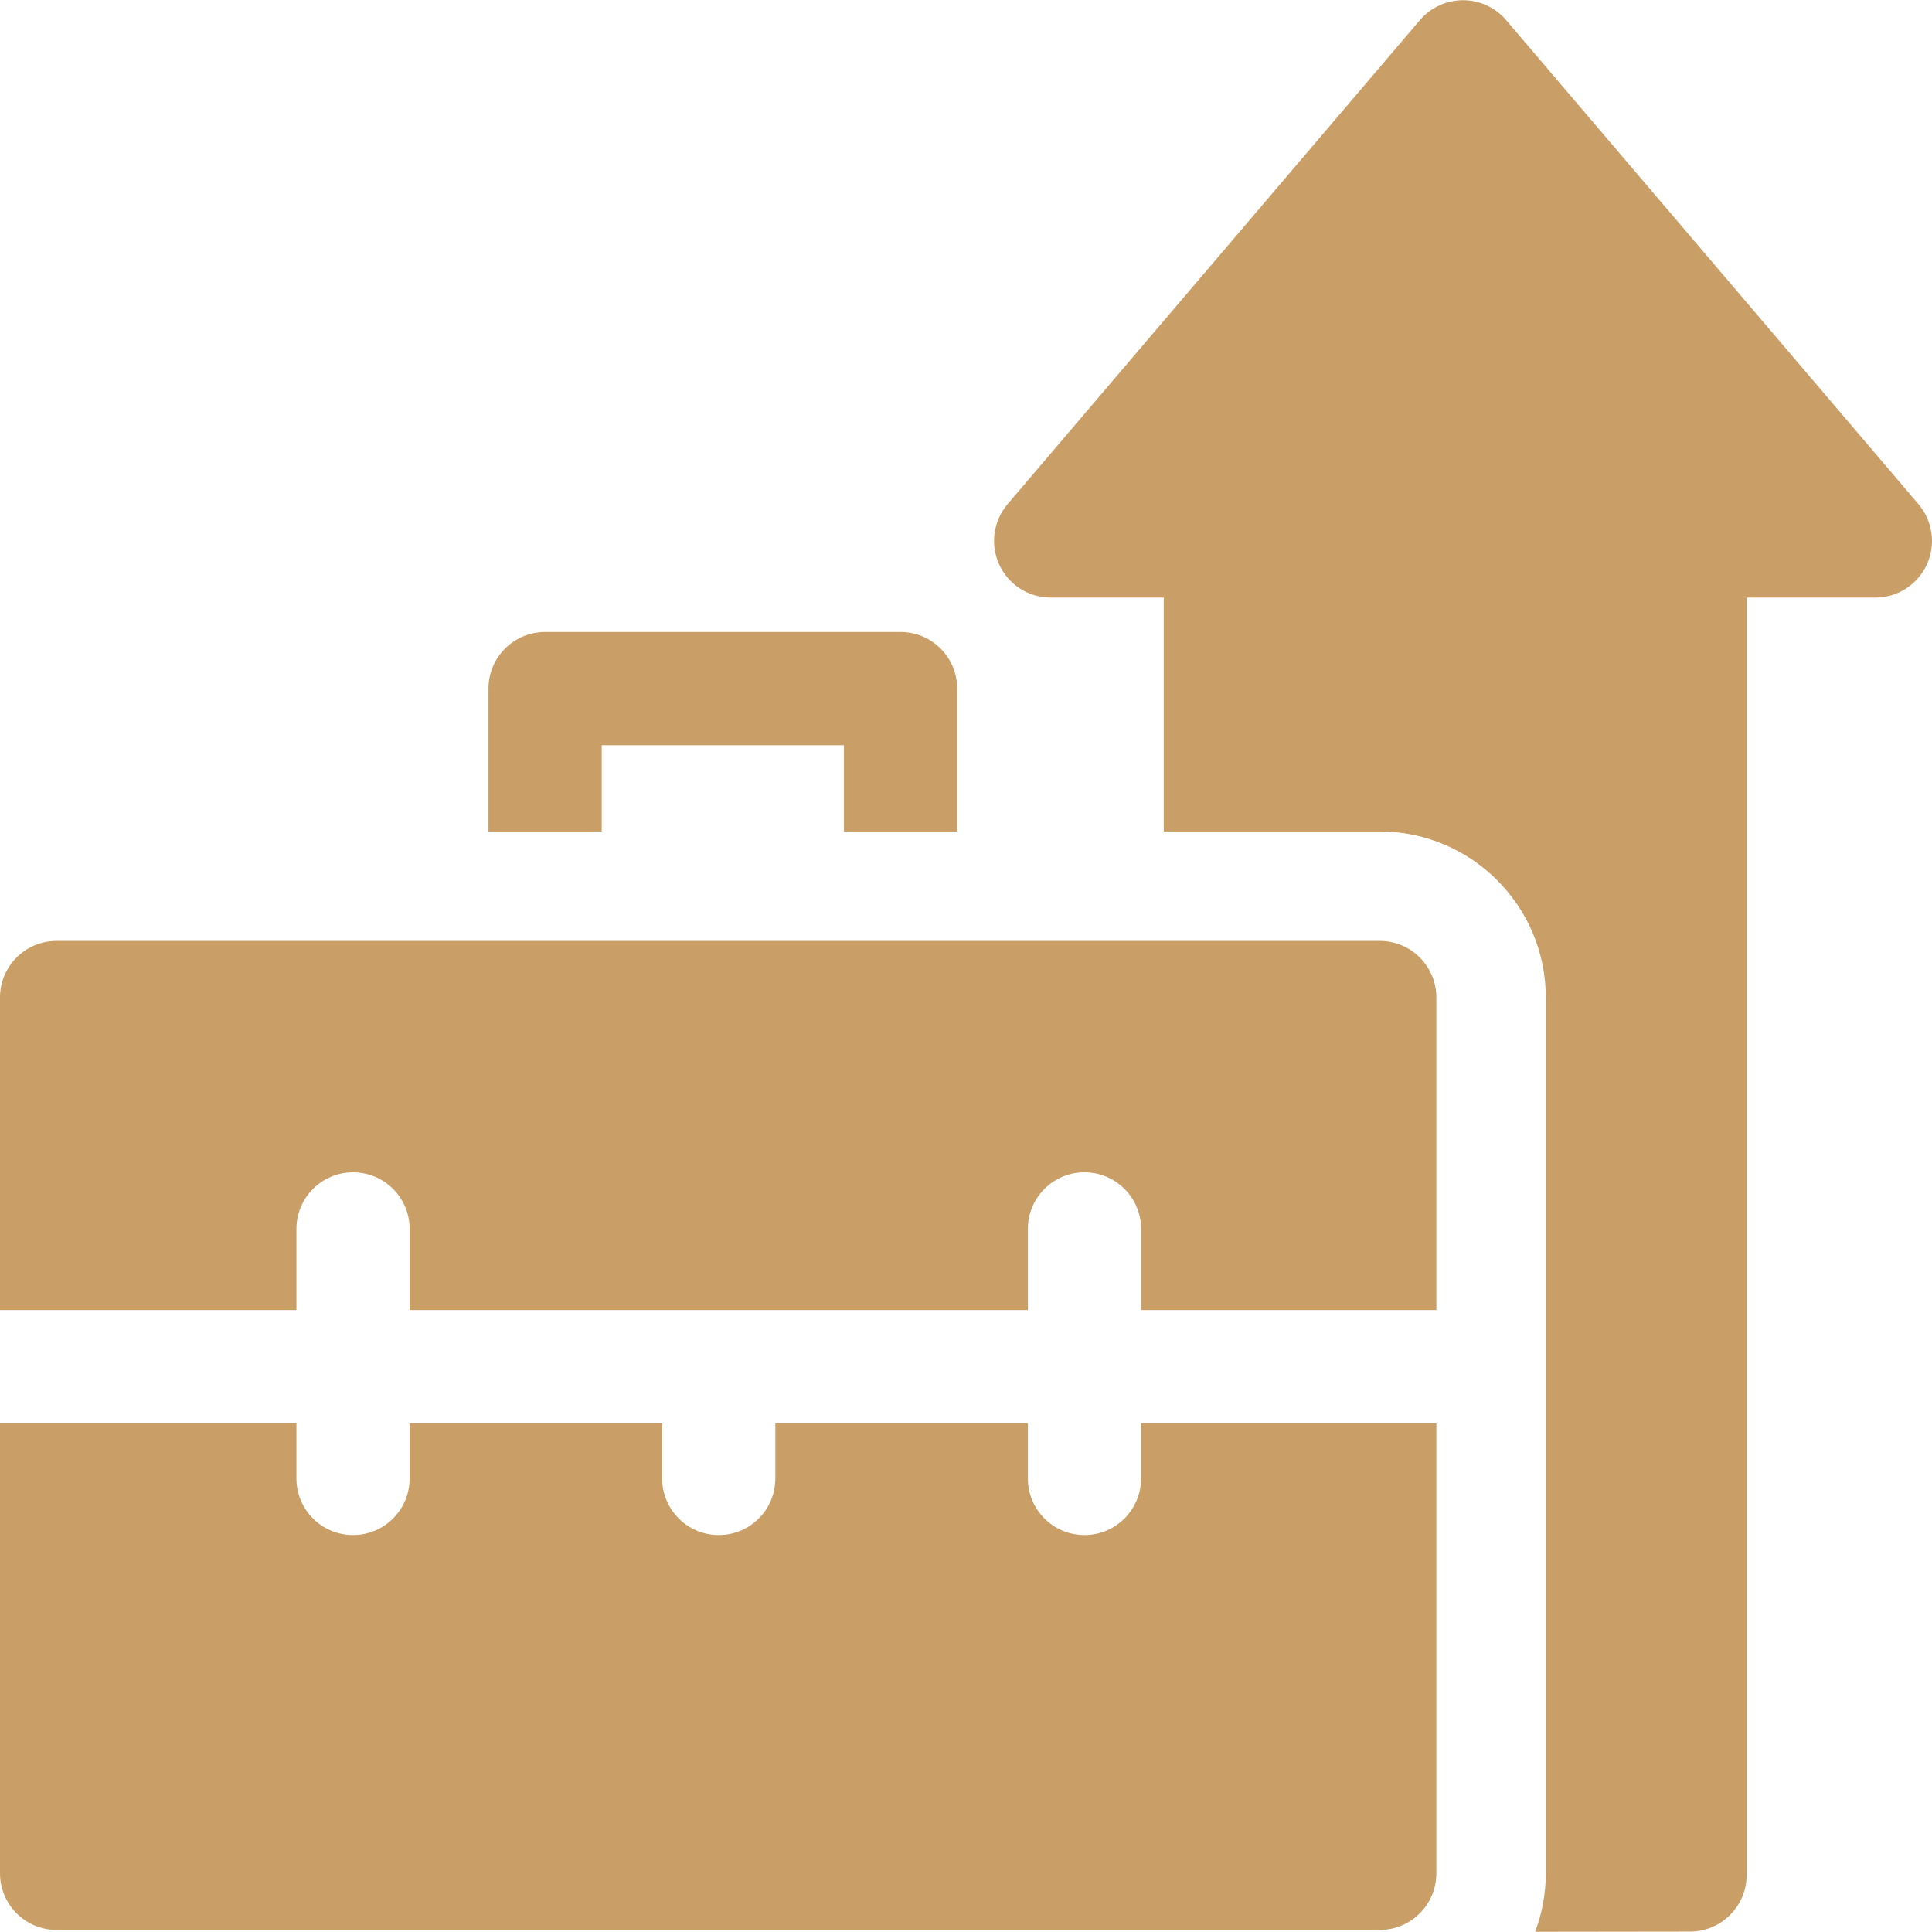 <svg width="48" height="48" viewBox="0 0 48 48" fill="none" xmlns="http://www.w3.org/2000/svg">
<g clip-path="url(#clip0_313_11710)">
<path d="M47.664 12.526L37.42 0.5C37.153 0.186 36.761 0.005 36.349 0.005C35.936 0.005 35.544 0.186 35.277 0.5L25.033 12.526C24.677 12.944 24.597 13.531 24.827 14.029C25.057 14.528 25.556 14.847 26.105 14.847H28.913V20.658H34.28C36.554 20.658 38.405 22.508 38.405 24.783V46.542C38.405 47.054 38.311 47.543 38.14 47.995C40.223 47.992 41.99 47.99 41.99 47.99C42.766 47.988 43.395 47.358 43.395 46.582V14.847H46.592C47.141 14.847 47.64 14.528 47.87 14.029C48.1 13.531 48.02 12.944 47.664 12.526V12.526Z" fill="#CA9E67"/>
<path d="M14.949 18.515H20.968V20.658H23.781V17.109C23.781 16.332 23.151 15.702 22.375 15.702H13.543C12.766 15.702 12.136 16.332 12.136 17.109V20.658H14.949V18.515Z" fill="#CA9E67"/>
<path d="M7.365 32.548V30.532C7.365 29.756 7.995 29.126 8.771 29.126C9.548 29.126 10.177 29.756 10.177 30.532V32.548H25.537V30.532C25.537 29.756 26.167 29.126 26.943 29.126C27.72 29.126 28.35 29.756 28.35 30.532V32.548H35.686V24.783C35.686 24.006 35.056 23.377 34.28 23.377H1.406C0.63 23.377 0 24.006 0 24.783V32.548H7.365Z" fill="#CA9E67"/>
<path d="M34.28 47.949C35.056 47.949 35.686 47.319 35.686 46.542V35.361H28.349V36.732C28.349 37.509 27.72 38.138 26.943 38.138C26.167 38.138 25.537 37.509 25.537 36.732V35.361H19.263V36.732C19.263 37.509 18.634 38.138 17.857 38.138C17.081 38.138 16.451 37.509 16.451 36.732V35.361H10.177V36.732C10.177 37.509 9.548 38.138 8.771 38.138C7.994 38.138 7.365 37.509 7.365 36.732V35.361H0V46.542C0 47.319 0.63 47.949 1.406 47.949H34.28V47.949Z" fill="#CA9E67"/>
</g>
<defs>
<clipPath id="clip0_313_11710">
<rect width="48" height="48" fill="white"/>
</clipPath>
</defs>
</svg>
